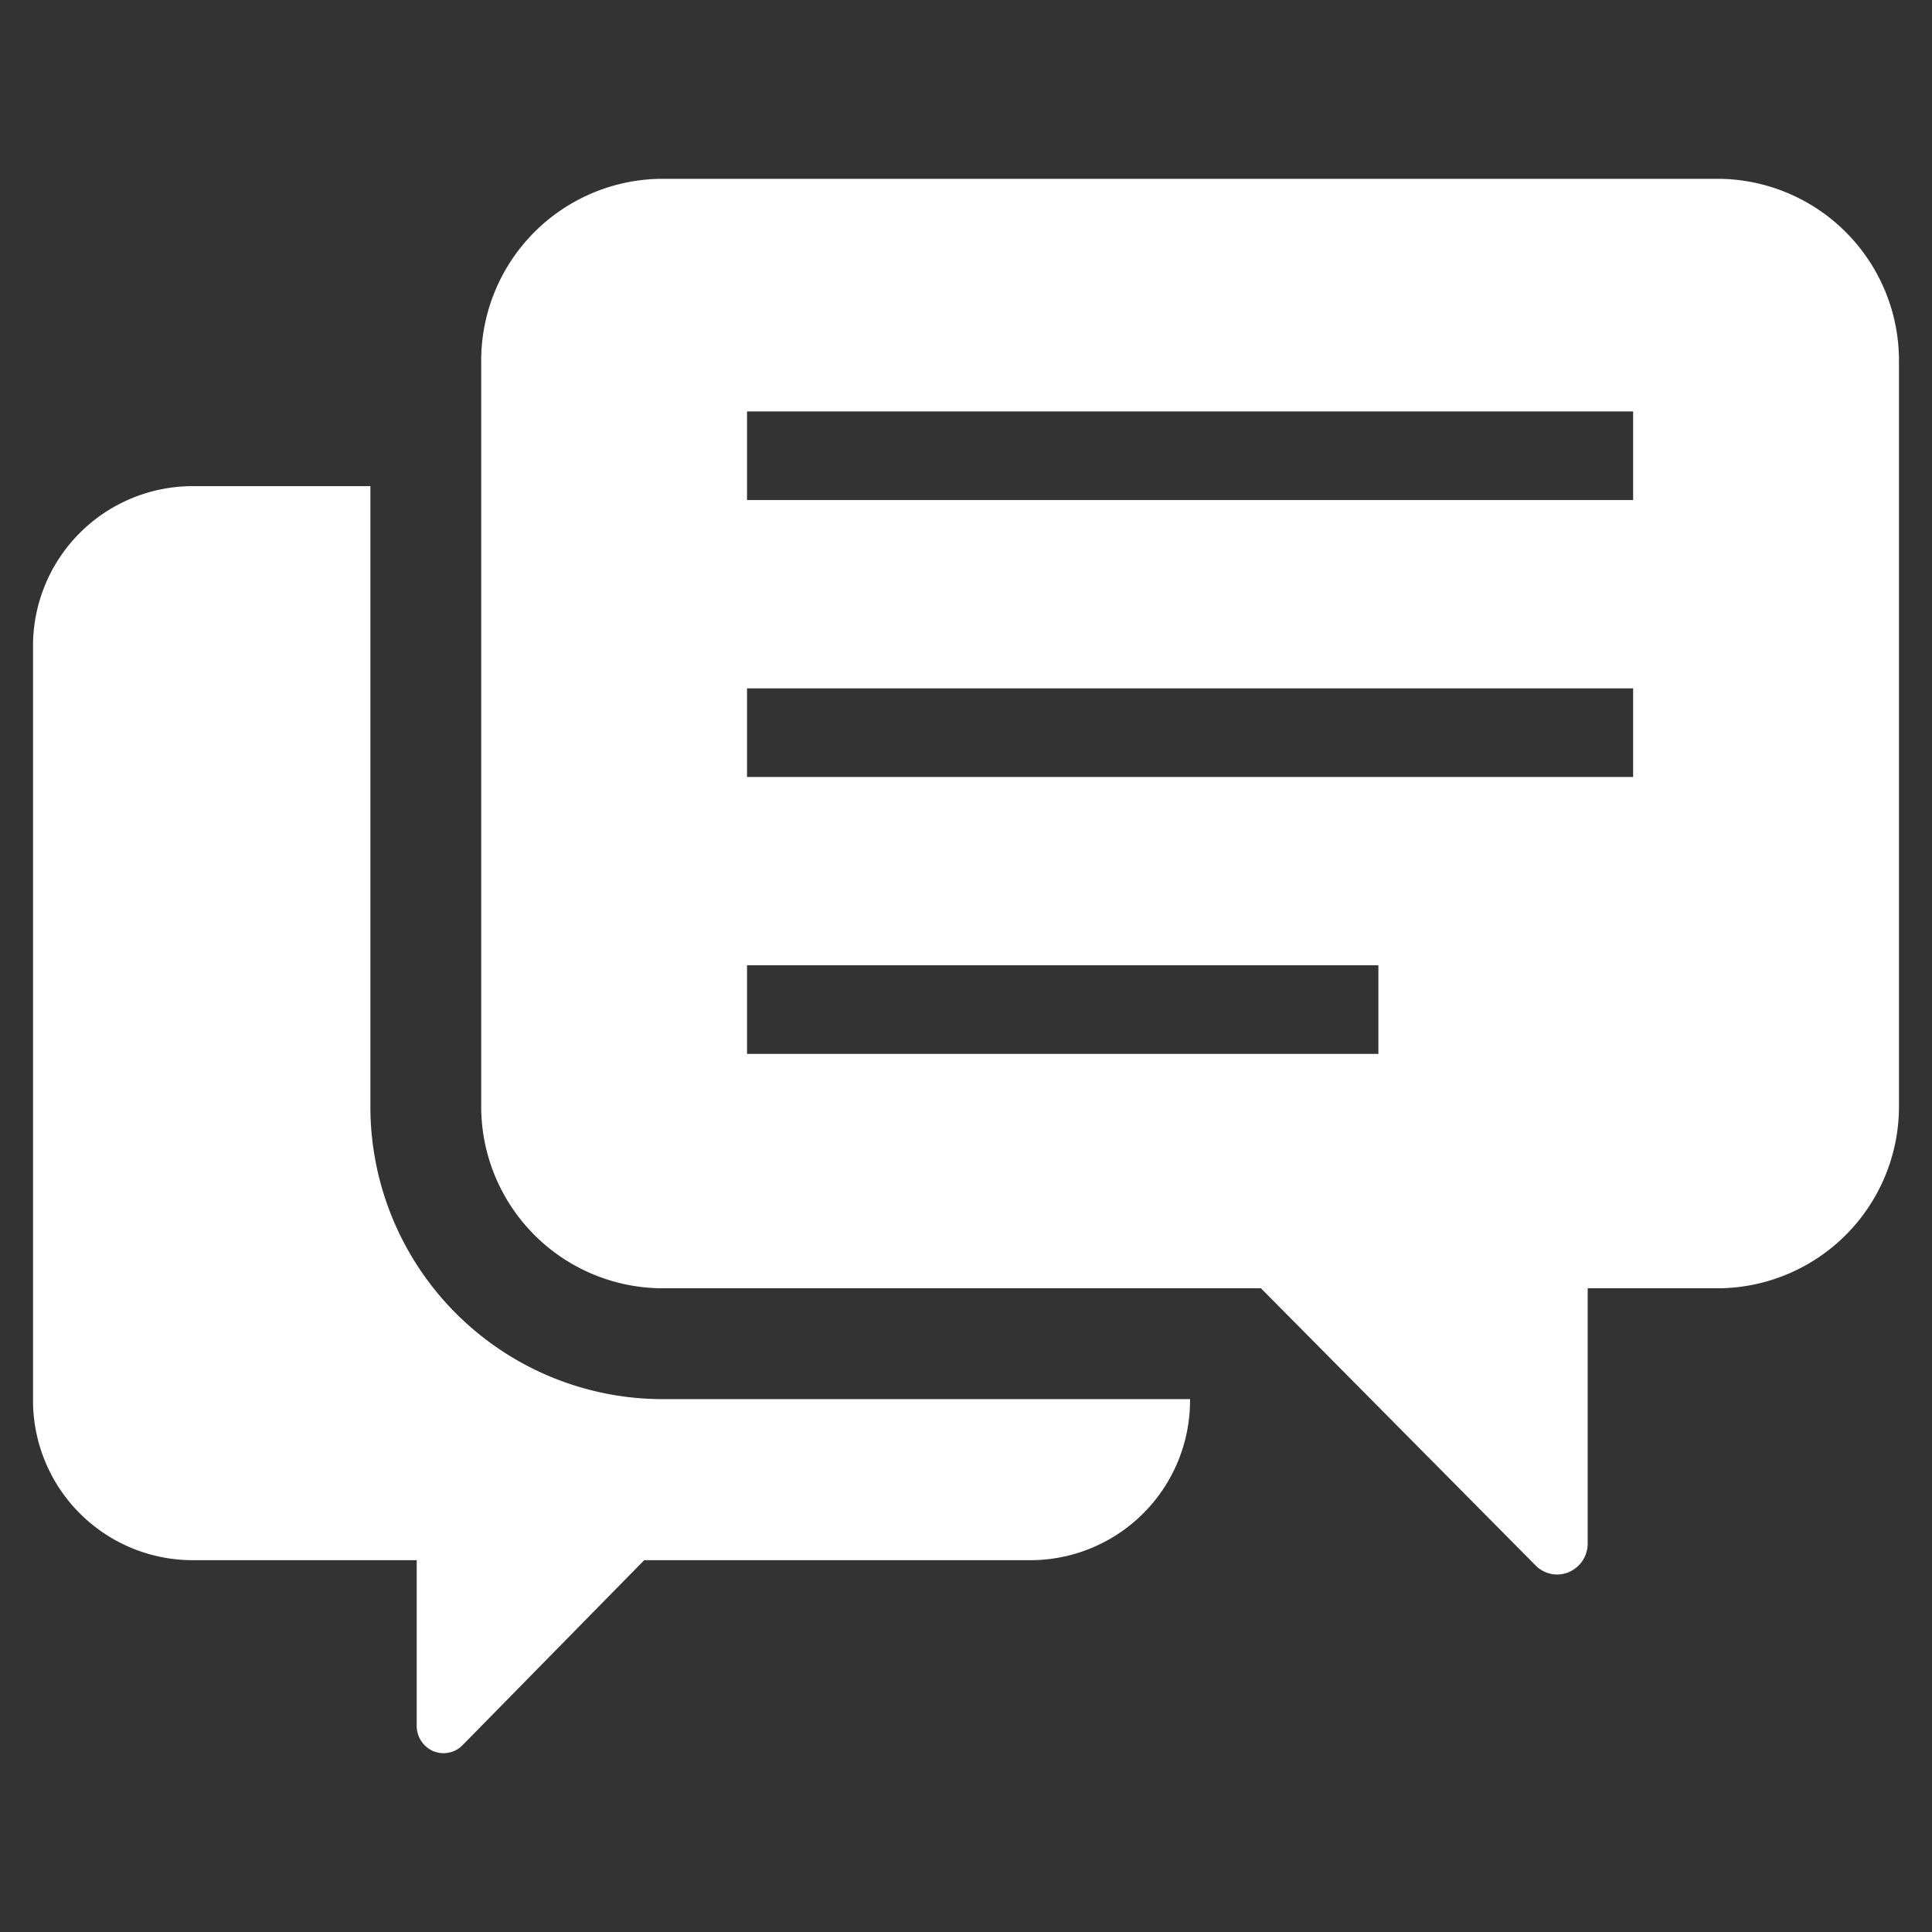 <svg xmlns="http://www.w3.org/2000/svg" viewBox="0 0 117 117"><rect x="0" y="0" width="117" height="117" fill="#333333" stroke="none"/><defs><style>.cls-1{fill:#fff;}.cls-2{fill:none;}</style></defs><g id="レイヤー_2" data-name="レイヤー 2"><g id="レイヤー_1-2" data-name="レイヤー 1"><path class="cls-1" d="M22.431,66.94V29.441h-10.88A9.674,9.674,0,0,0,2,39.181V84.743a9.675,9.675,0,0,0,9.551,9.74H25.235v10.035a1.662,1.662,0,0,0,1.006,1.53,1.612,1.612,0,0,0,1.771-.362L39.013,94.483H62.516a9.675,9.675,0,0,0,9.552-9.74v-.013H40.019A17.71,17.71,0,0,1,22.431,66.94Z"/><path class="cls-1" d="M104.123,10.828H40.018a11.012,11.012,0,0,0-10.877,11.079V66.938a11.012,11.012,0,0,0,10.877,11.079H76.361L92.99,94.798a1.826,1.826,0,0,0,2.016.409A1.885,1.885,0,0,0,96.149,93.466V78.017h7.974A11.012,11.012,0,0,0,115,66.938V21.907A11.012,11.012,0,0,0,104.123,10.828ZM83.474,63.822H45.24V58.456H83.474ZM98.901,47.052H45.24V41.686H98.901v5.366Zm0-16.77H45.24V24.915H98.901v5.366Z"/><rect class="cls-2" width="117" height="117"/></g></g></svg>